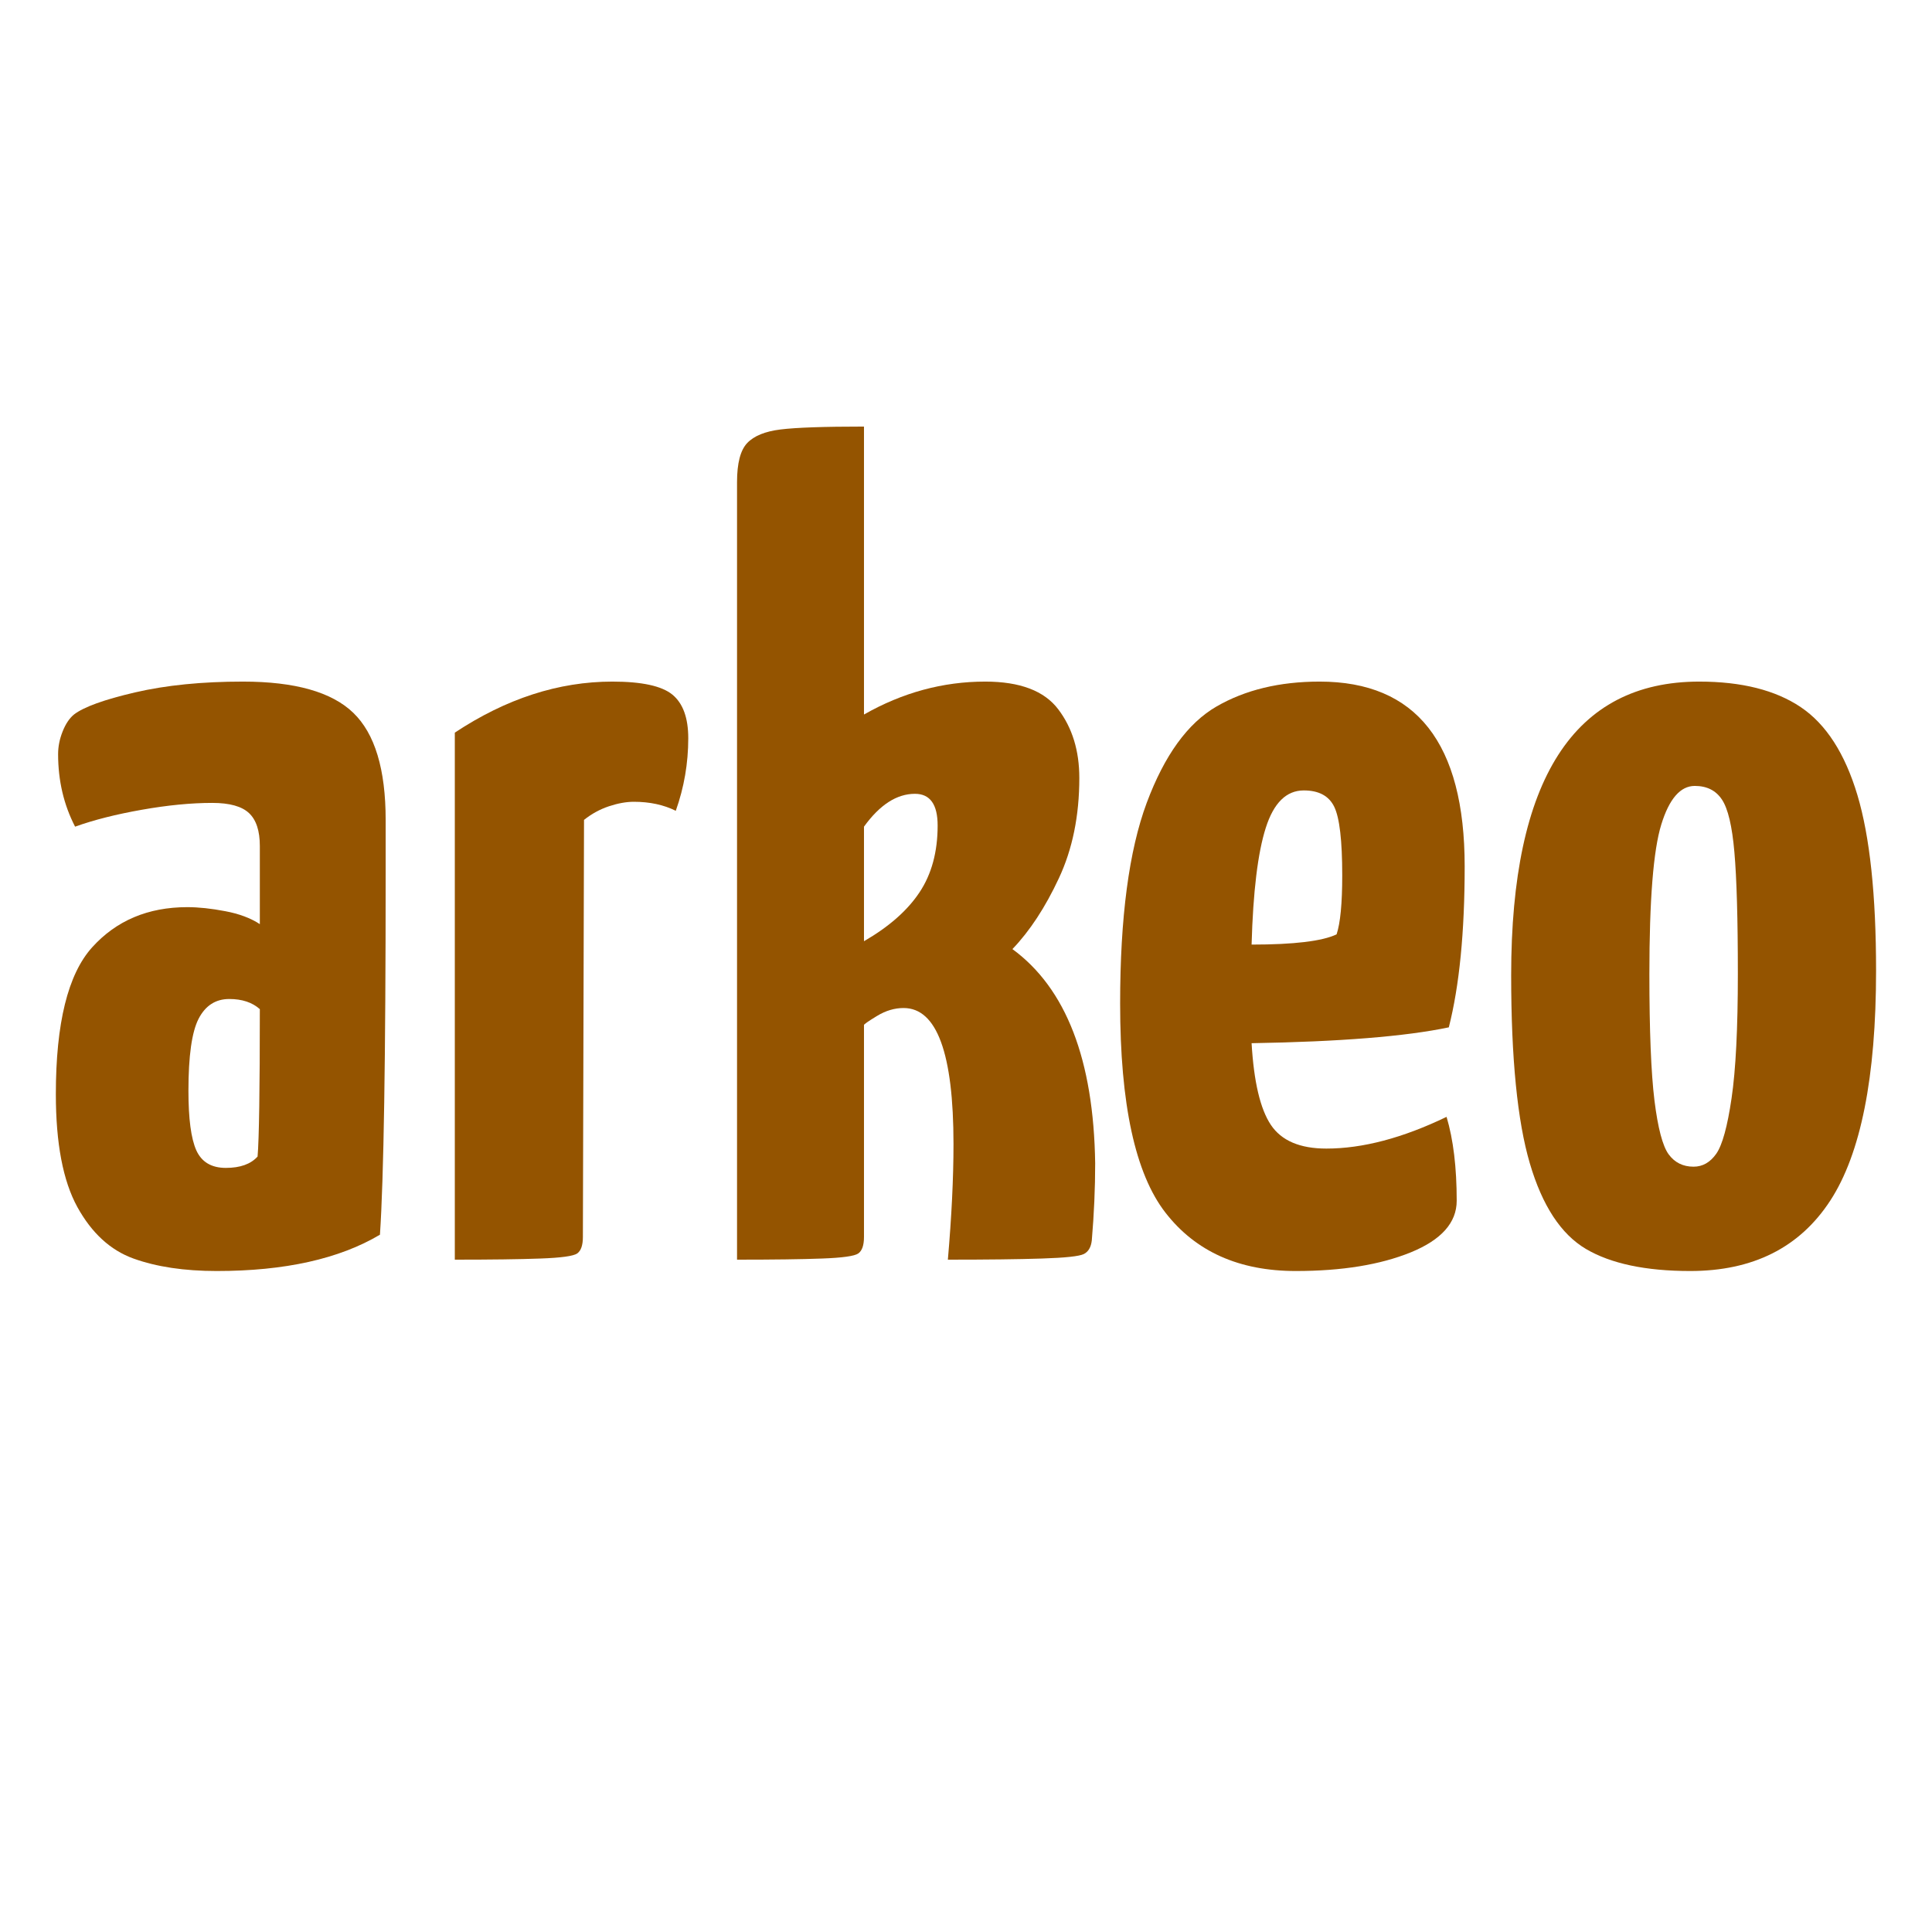 <svg xmlns="http://www.w3.org/2000/svg" xmlns:xlink="http://www.w3.org/1999/xlink" width="500" zoomAndPan="magnify" viewBox="0 0 375 375" height="500" preserveAspectRatio="xMidYMid meet" version="1.0"><defs><g/></defs><rect x="-37.5" width="450" fill="#ffffff" y="-37.5" height="450" fill-opacity="1"/><rect x="-37.5" width="450" fill="#ffffff" y="-37.5" height="450" fill-opacity="1"/><g fill="#945400" fill-opacity="1"><g transform="translate(6.434, 244.5)"><g><path d="M 35.641 2.203 C 29.336 2.203 23.945 1.395 19.469 -0.219 C 15 -1.832 11.367 -5.164 8.578 -10.219 C 5.797 -15.281 4.406 -22.582 4.406 -32.125 C 4.406 -45.906 6.75 -55.398 11.438 -60.609 C 16.133 -65.816 22.297 -68.422 29.922 -68.422 C 32.117 -68.422 34.57 -68.16 37.281 -67.641 C 40 -67.129 42.238 -66.289 44 -65.125 L 44 -80.297 C 44 -83.234 43.301 -85.359 41.906 -86.672 C 40.508 -87.992 38.129 -88.656 34.766 -88.656 C 30.648 -88.656 26.098 -88.211 21.109 -87.328 C 16.129 -86.453 11.805 -85.359 8.141 -84.047 C 5.941 -88.297 4.844 -92.988 4.844 -98.125 C 4.844 -99.582 5.133 -101.047 5.719 -102.516 C 6.301 -103.984 7.035 -105.082 7.922 -105.812 C 9.828 -107.281 13.785 -108.711 19.797 -110.109 C 25.805 -111.504 32.773 -112.203 40.703 -112.203 C 50.816 -112.203 57.961 -110.18 62.141 -106.141 C 66.328 -102.109 68.422 -95.18 68.422 -85.359 L 68.422 -75.016 C 68.422 -39.086 68.051 -15.695 67.312 -4.844 C 59.395 -0.145 48.836 2.203 35.641 2.203 Z M 37.406 -17.812 C 40.188 -17.812 42.238 -18.547 43.562 -20.016 C 43.852 -23.391 44 -32.926 44 -48.625 C 42.531 -49.938 40.551 -50.594 38.062 -50.594 C 35.414 -50.594 33.43 -49.312 32.109 -46.75 C 30.797 -44.188 30.141 -39.531 30.141 -32.781 C 30.141 -27.352 30.648 -23.5 31.672 -21.219 C 32.703 -18.945 34.613 -17.812 37.406 -17.812 Z M 37.406 -17.812 "/></g></g></g><g fill="#945400" fill-opacity="1"><g transform="translate(81.013, 244.5)"><g><path d="M 7.266 -102.297 C 17.234 -108.898 27.426 -112.203 37.844 -112.203 C 43.562 -112.203 47.445 -111.359 49.5 -109.672 C 51.551 -107.984 52.578 -105.16 52.578 -101.203 C 52.578 -96.359 51.77 -91.664 50.156 -87.125 C 47.812 -88.289 45.098 -88.875 42.016 -88.875 C 40.547 -88.875 38.93 -88.582 37.172 -88 C 35.422 -87.414 33.812 -86.535 32.344 -85.359 L 32.125 -4.406 C 32.125 -2.789 31.754 -1.723 31.016 -1.203 C 30.285 -0.691 27.898 -0.363 23.859 -0.219 C 19.828 -0.07 14.297 0 7.266 0 Z M 7.266 -102.297 "/></g></g></g><g fill="#945400" fill-opacity="1"><g transform="translate(135.792, 244.5)"><g><path d="M 7.266 -150.922 C 7.266 -154.586 7.922 -157.113 9.234 -158.5 C 10.555 -159.895 12.719 -160.773 15.719 -161.141 C 18.727 -161.516 24.125 -161.703 31.906 -161.703 L 31.906 -105.812 C 39.383 -110.07 47.227 -112.203 55.438 -112.203 C 62.188 -112.203 66.914 -110.406 69.625 -106.812 C 72.344 -103.219 73.703 -98.781 73.703 -93.5 C 73.703 -86.164 72.379 -79.676 69.734 -74.031 C 67.098 -68.383 64.094 -63.801 60.719 -60.281 C 71.133 -52.656 76.488 -38.797 76.781 -18.703 C 76.781 -13.859 76.562 -8.867 76.125 -3.734 C 75.977 -2.422 75.461 -1.539 74.578 -1.094 C 73.703 -0.656 70.988 -0.363 66.438 -0.219 C 61.895 -0.07 55.812 0 48.188 0 C 48.914 -8.363 49.281 -15.844 49.281 -22.438 C 49.281 -40.039 46.051 -48.844 39.594 -48.844 C 37.832 -48.844 36.109 -48.328 34.422 -47.297 C 32.742 -46.273 31.906 -45.691 31.906 -45.547 L 31.906 -4.406 C 31.906 -2.789 31.535 -1.723 30.797 -1.203 C 30.066 -0.691 27.719 -0.363 23.75 -0.219 C 19.789 -0.07 14.297 0 7.266 0 Z M 31.906 -61.812 C 36.738 -64.602 40.328 -67.758 42.672 -71.281 C 45.023 -74.801 46.203 -79.129 46.203 -84.266 C 46.203 -88.367 44.734 -90.422 41.797 -90.422 C 38.273 -90.422 34.977 -88.297 31.906 -84.047 Z M 31.906 -61.812 "/></g></g></g><g fill="#945400" fill-opacity="1"><g transform="translate(213.011, 244.5)"><g><path d="M 44.438 -21.562 C 51.477 -21.562 59.254 -23.613 67.766 -27.719 C 69.078 -23.32 69.734 -17.895 69.734 -11.438 C 69.734 -7.188 66.766 -3.848 60.828 -1.422 C 54.891 0.992 47.445 2.203 38.5 2.203 C 27.5 2.203 19.066 -1.57 13.203 -9.125 C 7.336 -16.676 4.406 -30.207 4.406 -49.719 C 4.406 -66.438 6.125 -79.414 9.562 -88.656 C 13.008 -97.895 17.52 -104.129 23.094 -107.359 C 28.664 -110.586 35.344 -112.203 43.125 -112.203 C 61.895 -112.203 71.281 -100.25 71.281 -76.344 C 71.281 -63.582 70.254 -53.164 68.203 -45.094 C 59.836 -43.332 47.078 -42.305 29.922 -42.016 C 30.359 -34.535 31.602 -29.254 33.656 -26.172 C 35.707 -23.098 39.301 -21.562 44.438 -21.562 Z M 40.047 -91.078 C 36.672 -91.078 34.211 -88.656 32.672 -83.812 C 31.129 -78.977 30.211 -71.426 29.922 -61.156 C 38.129 -61.156 43.629 -61.816 46.422 -63.141 C 47.148 -65.336 47.516 -69.148 47.516 -74.578 C 47.516 -81.328 47 -85.766 45.969 -87.891 C 44.945 -90.016 42.973 -91.078 40.047 -91.078 Z M 40.047 -91.078 "/></g></g></g><g fill="#945400" fill-opacity="1"><g transform="translate(288.91, 244.5)"><g><path d="M 39.156 2.203 C 30.508 2.203 23.766 0.773 18.922 -2.078 C 14.078 -4.941 10.445 -10.477 8.031 -18.688 C 5.613 -26.906 4.406 -39.082 4.406 -55.219 C 4.406 -93.207 16.578 -112.203 40.922 -112.203 C 49.129 -112.203 55.691 -110.551 60.609 -107.25 C 65.523 -103.945 69.191 -98.258 71.609 -90.188 C 74.023 -82.125 75.234 -70.758 75.234 -56.094 C 75.234 -35.414 72.266 -20.531 66.328 -11.438 C 60.391 -2.344 51.332 2.203 39.156 2.203 Z M 39.812 -18.047 C 41.57 -18.047 43.039 -18.883 44.219 -20.562 C 45.395 -22.25 46.383 -25.844 47.188 -31.344 C 48 -36.844 48.406 -44.875 48.406 -55.438 C 48.406 -66.145 48.18 -74.031 47.734 -79.094 C 47.297 -84.156 46.488 -87.562 45.312 -89.312 C 44.145 -91.07 42.391 -91.953 40.047 -91.953 C 37.254 -91.953 35.086 -89.457 33.547 -84.469 C 32.004 -79.488 31.234 -69.812 31.234 -55.438 C 31.234 -44.438 31.562 -36.258 32.219 -30.906 C 32.883 -25.551 33.801 -22.066 34.969 -20.453 C 36.145 -18.848 37.758 -18.047 39.812 -18.047 Z M 39.812 -18.047 "/></g></g></g></svg>